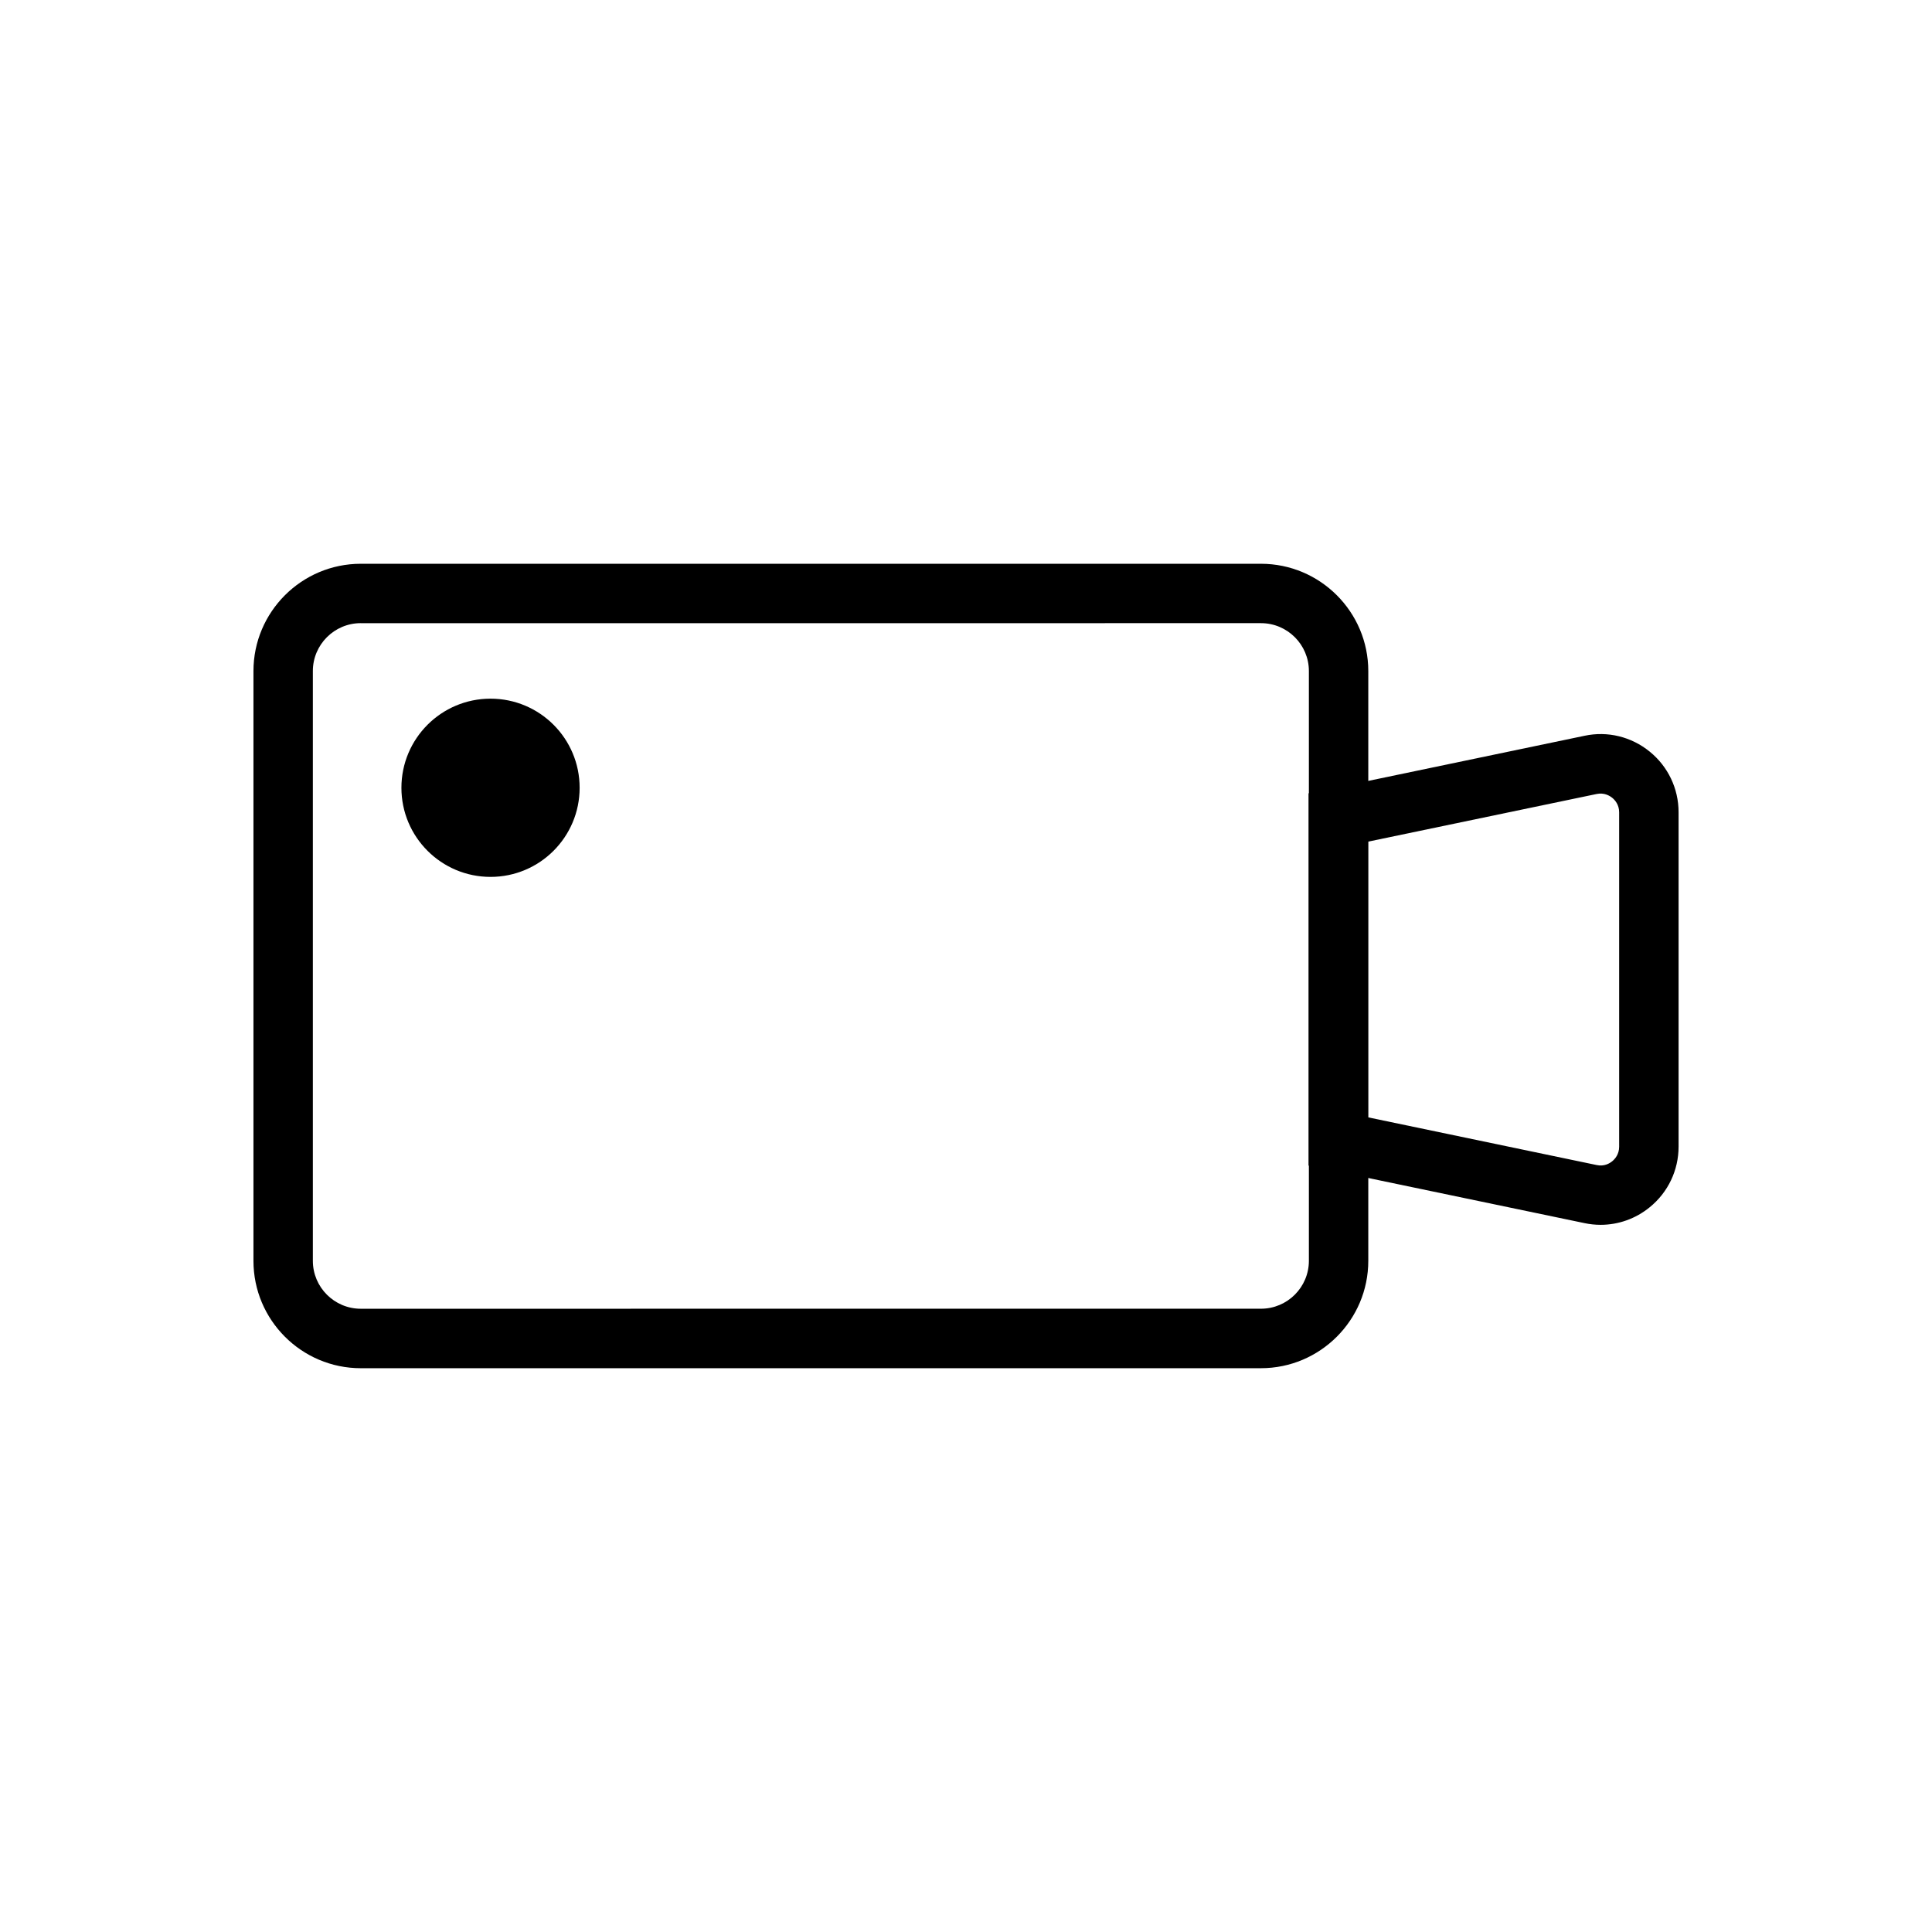 <?xml version="1.0" encoding="UTF-8"?>
<!-- Uploaded to: SVG Find, www.svgrepo.com, Generator: SVG Find Mixer Tools -->
<svg fill="#000000" width="800px" height="800px" version="1.1" viewBox="144 144 512 512" xmlns="http://www.w3.org/2000/svg">
 <g>
  <path d="m478.17 506.59h-238.56c-15.68 0-28.441-12.762-28.441-28.441v-156.31c0-15.68 12.762-28.434 28.441-28.434h238.56c15.68 0 28.441 12.754 28.441 28.434v156.3c0 15.68-12.762 28.449-28.441 28.449zm-238.56-197.45c-7.008 0-12.699 5.699-12.699 12.691v156.3c0 7.008 5.699 12.699 12.699 12.699l238.56-0.008c7.008 0 12.699-5.699 12.699-12.699v-156.29c0-7-5.699-12.691-12.699-12.691l-238.56 0.004z"/>
  <path d="m568.17 468.59c-1.418 0-2.844-0.148-4.258-0.449l-73.125-15.258v-98.637l73.125-15.258c6.102-1.309 12.422 0.242 17.285 4.203 4.856 3.945 7.644 9.801 7.644 16.059v88.617c0 6.258-2.785 12.113-7.644 16.059-3.738 3.059-8.328 4.664-13.027 4.664zm-1.047-15.844c2.031 0.441 3.457-0.449 4.141-1.008 0.684-0.559 1.828-1.801 1.828-3.848v-88.617c0-2.055-1.148-3.289-1.828-3.84-0.691-0.559-2.125-1.434-4.141-1.016l-60.59 12.633v73.051z"/>
  <path d="m297.61 352.77c0 13.043-10.57 23.617-23.613 23.617s-23.617-10.574-23.617-23.617 10.574-23.617 23.617-23.617 23.613 10.574 23.613 23.617"/>
 </g>
</svg>